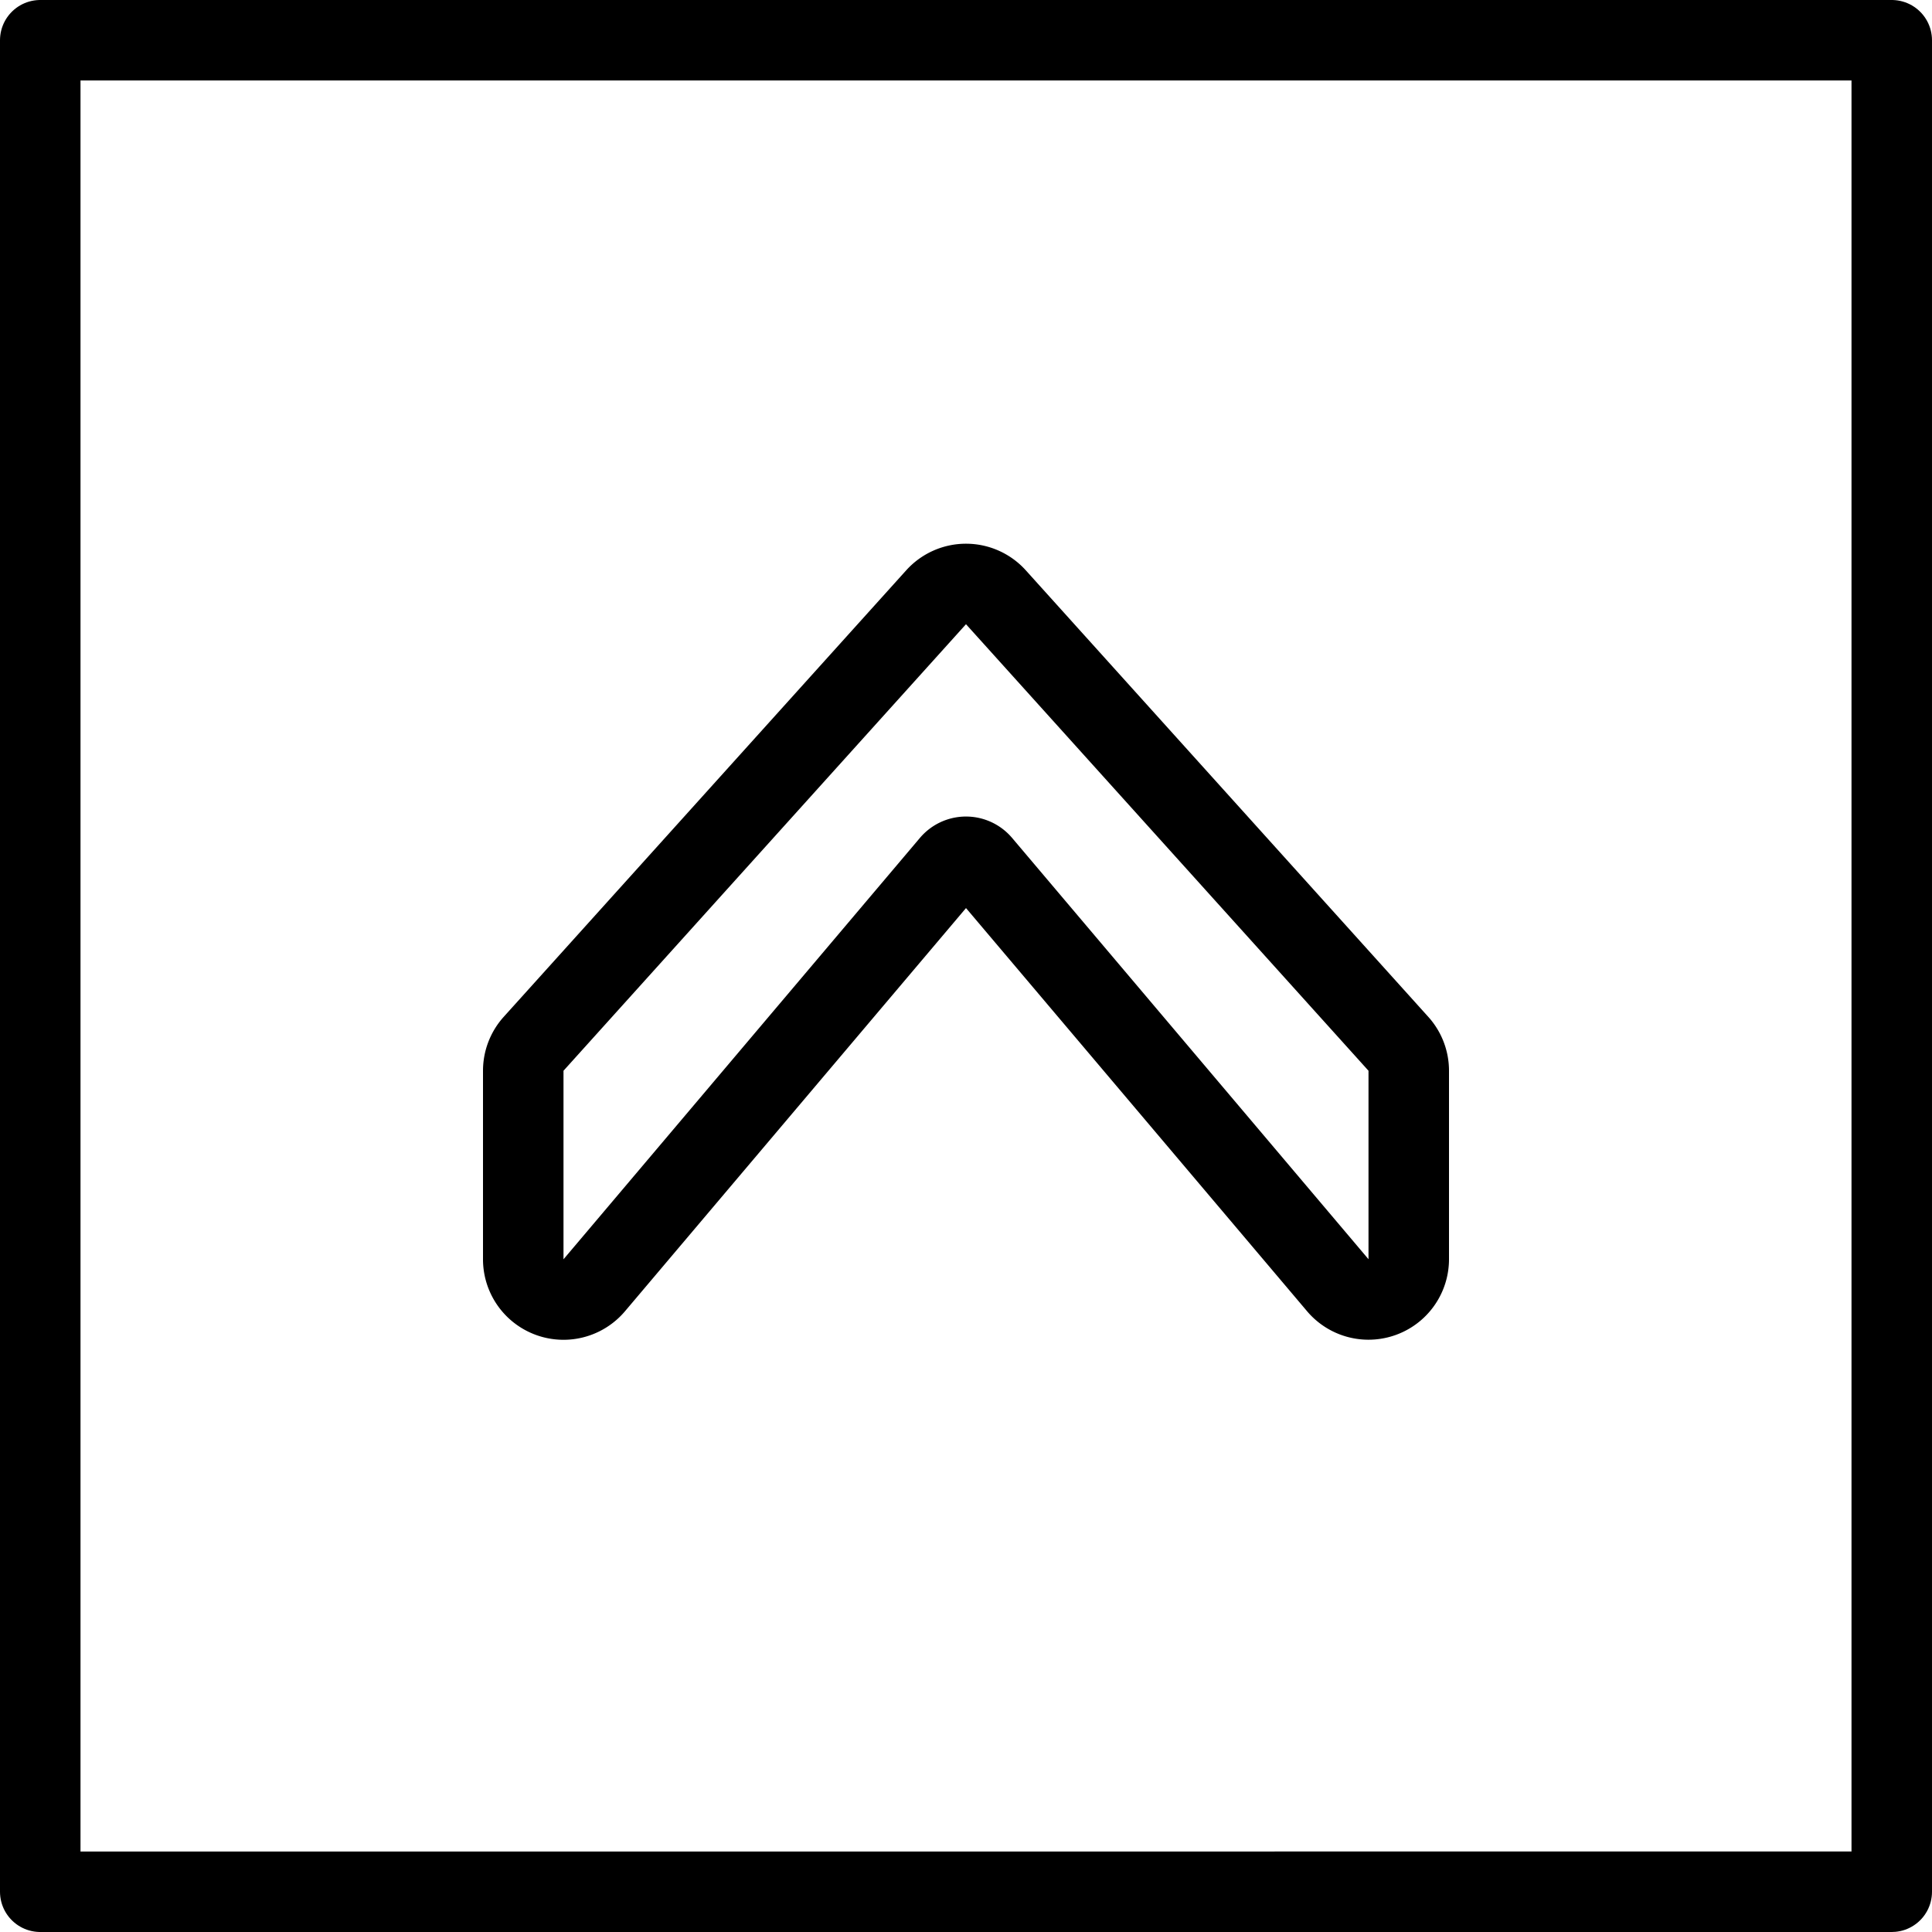 <svg xmlns="http://www.w3.org/2000/svg" viewBox="0 0 24 24" stroke="black"><path d="M6.5 15.643V13.3a.5.5 0 0 1 .129-.334l5-5.547a.5.5 0 0 1 .742 0l5 5.547a.5.5 0 0 1 .129.334v2.342a.5.5 0 0 1-.882.323l-4.427-5.233a.25.25 0 0 0-.382 0l-4.427 5.234a.5.5 0 0 1-.882-.323Z" fill="none" stroke-linecap="round" stroke-linejoin="round"/><path d="M.5.5h23v23H.5Z" fill="none" stroke-linecap="round" stroke-linejoin="round"/></svg>